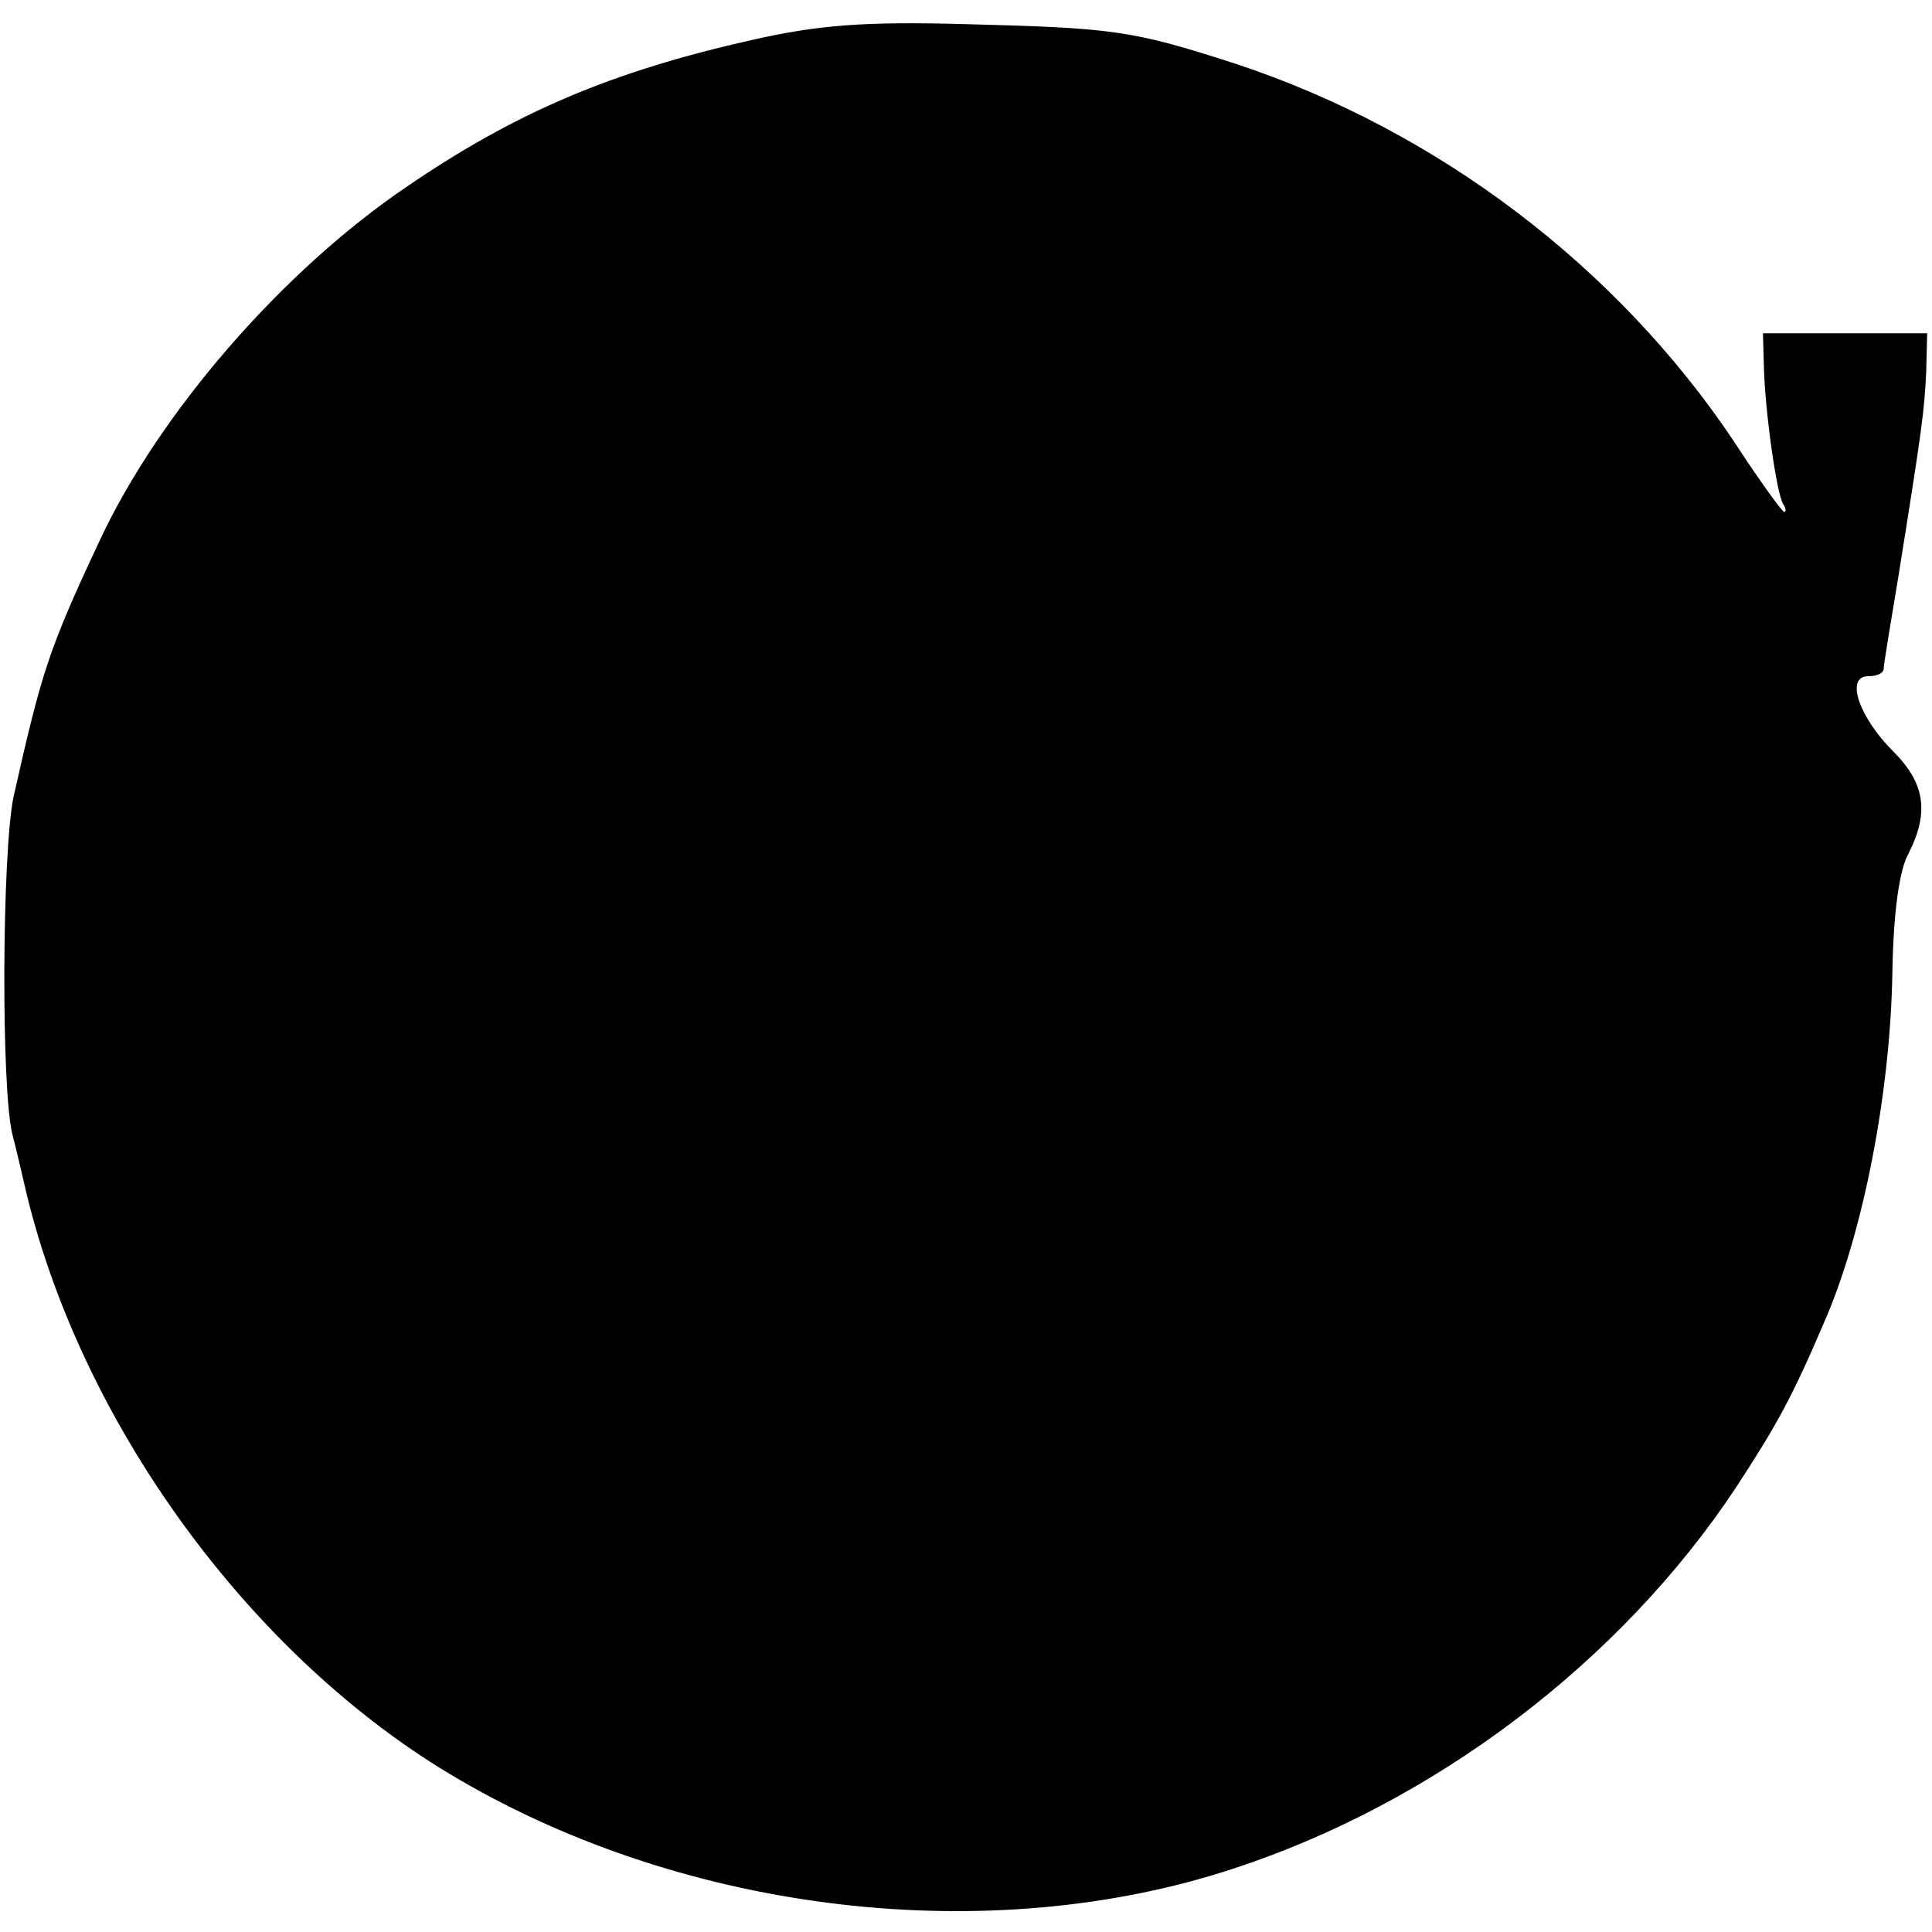 <?xml version="1.0" standalone="no"?>
<!DOCTYPE svg PUBLIC "-//W3C//DTD SVG 20010904//EN"
 "http://www.w3.org/TR/2001/REC-SVG-20010904/DTD/svg10.dtd">
<svg version="1.0" xmlns="http://www.w3.org/2000/svg"
 width="200pt" height="200pt" viewBox="0 0 200 200"
 preserveAspectRatio="xMidYMid meet">
<g transform="translate(0,200) scale(0.1,-0.1)"
fill="#000000" stroke="none">
<path d="M780 1959 c-147 -33 -246 -75 -360 -153 -128 -87 -255 -233 -317
-366 -53 -113 -60 -136 -89 -265 -12 -58 -13 -304 -1 -350 3 -11 8 -33 12 -50
56 -246 235 -492 450 -617 238 -139 549 -175 800 -93 209 68 402 214 522 395
43 66 58 93 93 175 39 91 67 234 69 359 1 60 7 106 17 123 21 42 17 72 -16
105 -36 36 -50 78 -26 78 9 0 16 3 16 8 0 4 7 46 15 94 25 156 27 172 29 213
l1 40 -85 0 -85 0 1 -35 c1 -44 13 -131 20 -142 3 -4 3 -8 1 -8 -2 0 -26 33
-52 73 -121 181 -307 322 -516 391 -108 35 -127 37 -279 41 -106 3 -153 -1
-220 -16z"/>
</g>
</svg>
